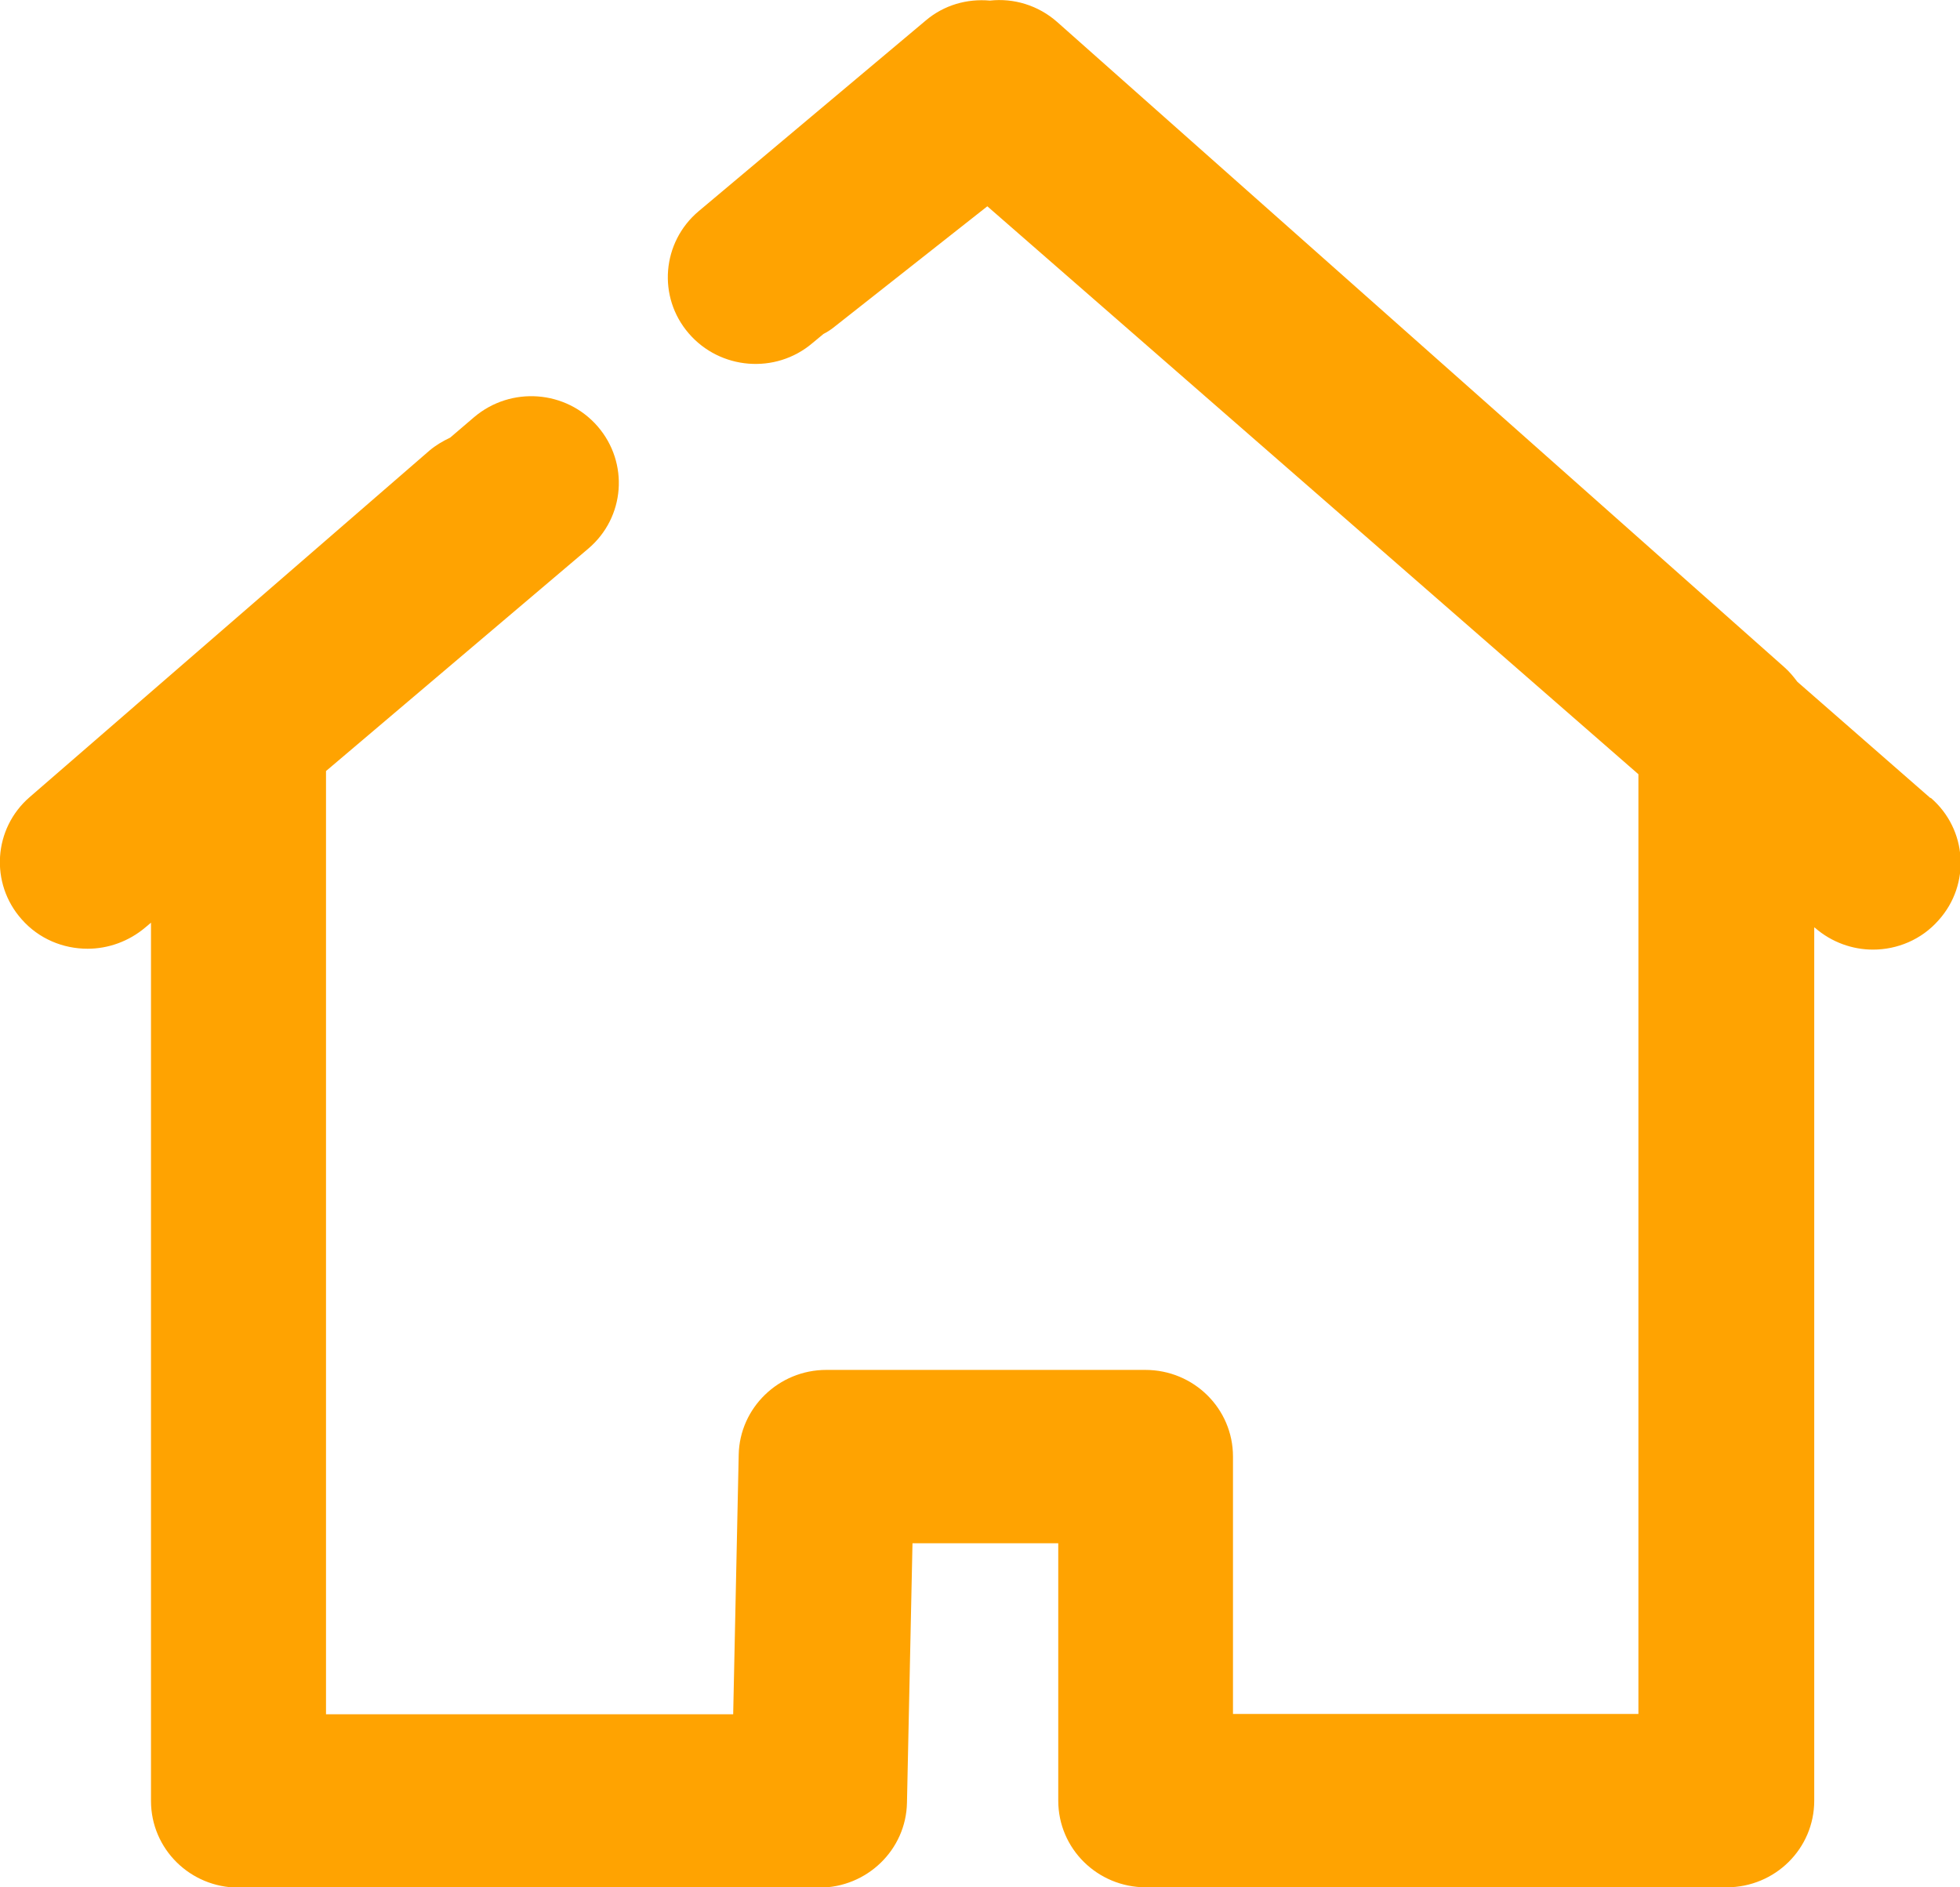 <svg width="27" height="26" viewBox="0 0 27 26" fill="none" xmlns="http://www.w3.org/2000/svg">
<g clip-path="url(#clip0_289_20876)">
<path d="M26.59 10.992L24.759 9.392C24.706 9.321 24.65 9.253 24.582 9.193L14.562 0.302C14.301 0.072 13.963 -0.028 13.637 0.008C13.323 -0.02 13.005 0.068 12.752 0.283L9.625 2.909C9.118 3.335 9.054 4.091 9.488 4.593C9.919 5.094 10.683 5.158 11.19 4.728L11.343 4.601C11.396 4.573 11.448 4.541 11.496 4.501L13.601 2.842L22.57 10.666V23.612H16.985V20.066C16.985 19.405 16.445 18.872 15.777 18.872H11.383C10.728 18.872 10.188 19.394 10.176 20.042L10.1 23.616H4.491V10.622L8.104 7.558C8.611 7.128 8.667 6.376 8.233 5.874C7.798 5.373 7.038 5.317 6.531 5.747L6.201 6.029C6.1 6.077 6.004 6.133 5.915 6.208L2.499 9.169L0.41 10.98C-0.093 11.414 -0.141 12.17 0.298 12.664C0.535 12.934 0.869 13.07 1.207 13.07C1.489 13.07 1.774 12.97 2.004 12.775L2.08 12.711V24.81C2.08 25.471 2.62 26.004 3.287 26.004H11.287C11.943 26.004 12.482 25.483 12.494 24.834L12.57 21.26H14.578V24.806C14.578 25.467 15.118 26 15.786 26H23.785C24.453 26 24.992 25.467 24.992 24.806V12.775L25.004 12.783C25.233 12.982 25.519 13.082 25.801 13.082C26.135 13.082 26.469 12.946 26.706 12.676C27.149 12.182 27.101 11.426 26.598 10.992H26.59Z" fill="#FFA301"/>
</g>
<defs>
<clipPath id="clip0_289_20876">
<rect width="27" height="26" fill="white"/>
</clipPath>
</defs>
</svg>
